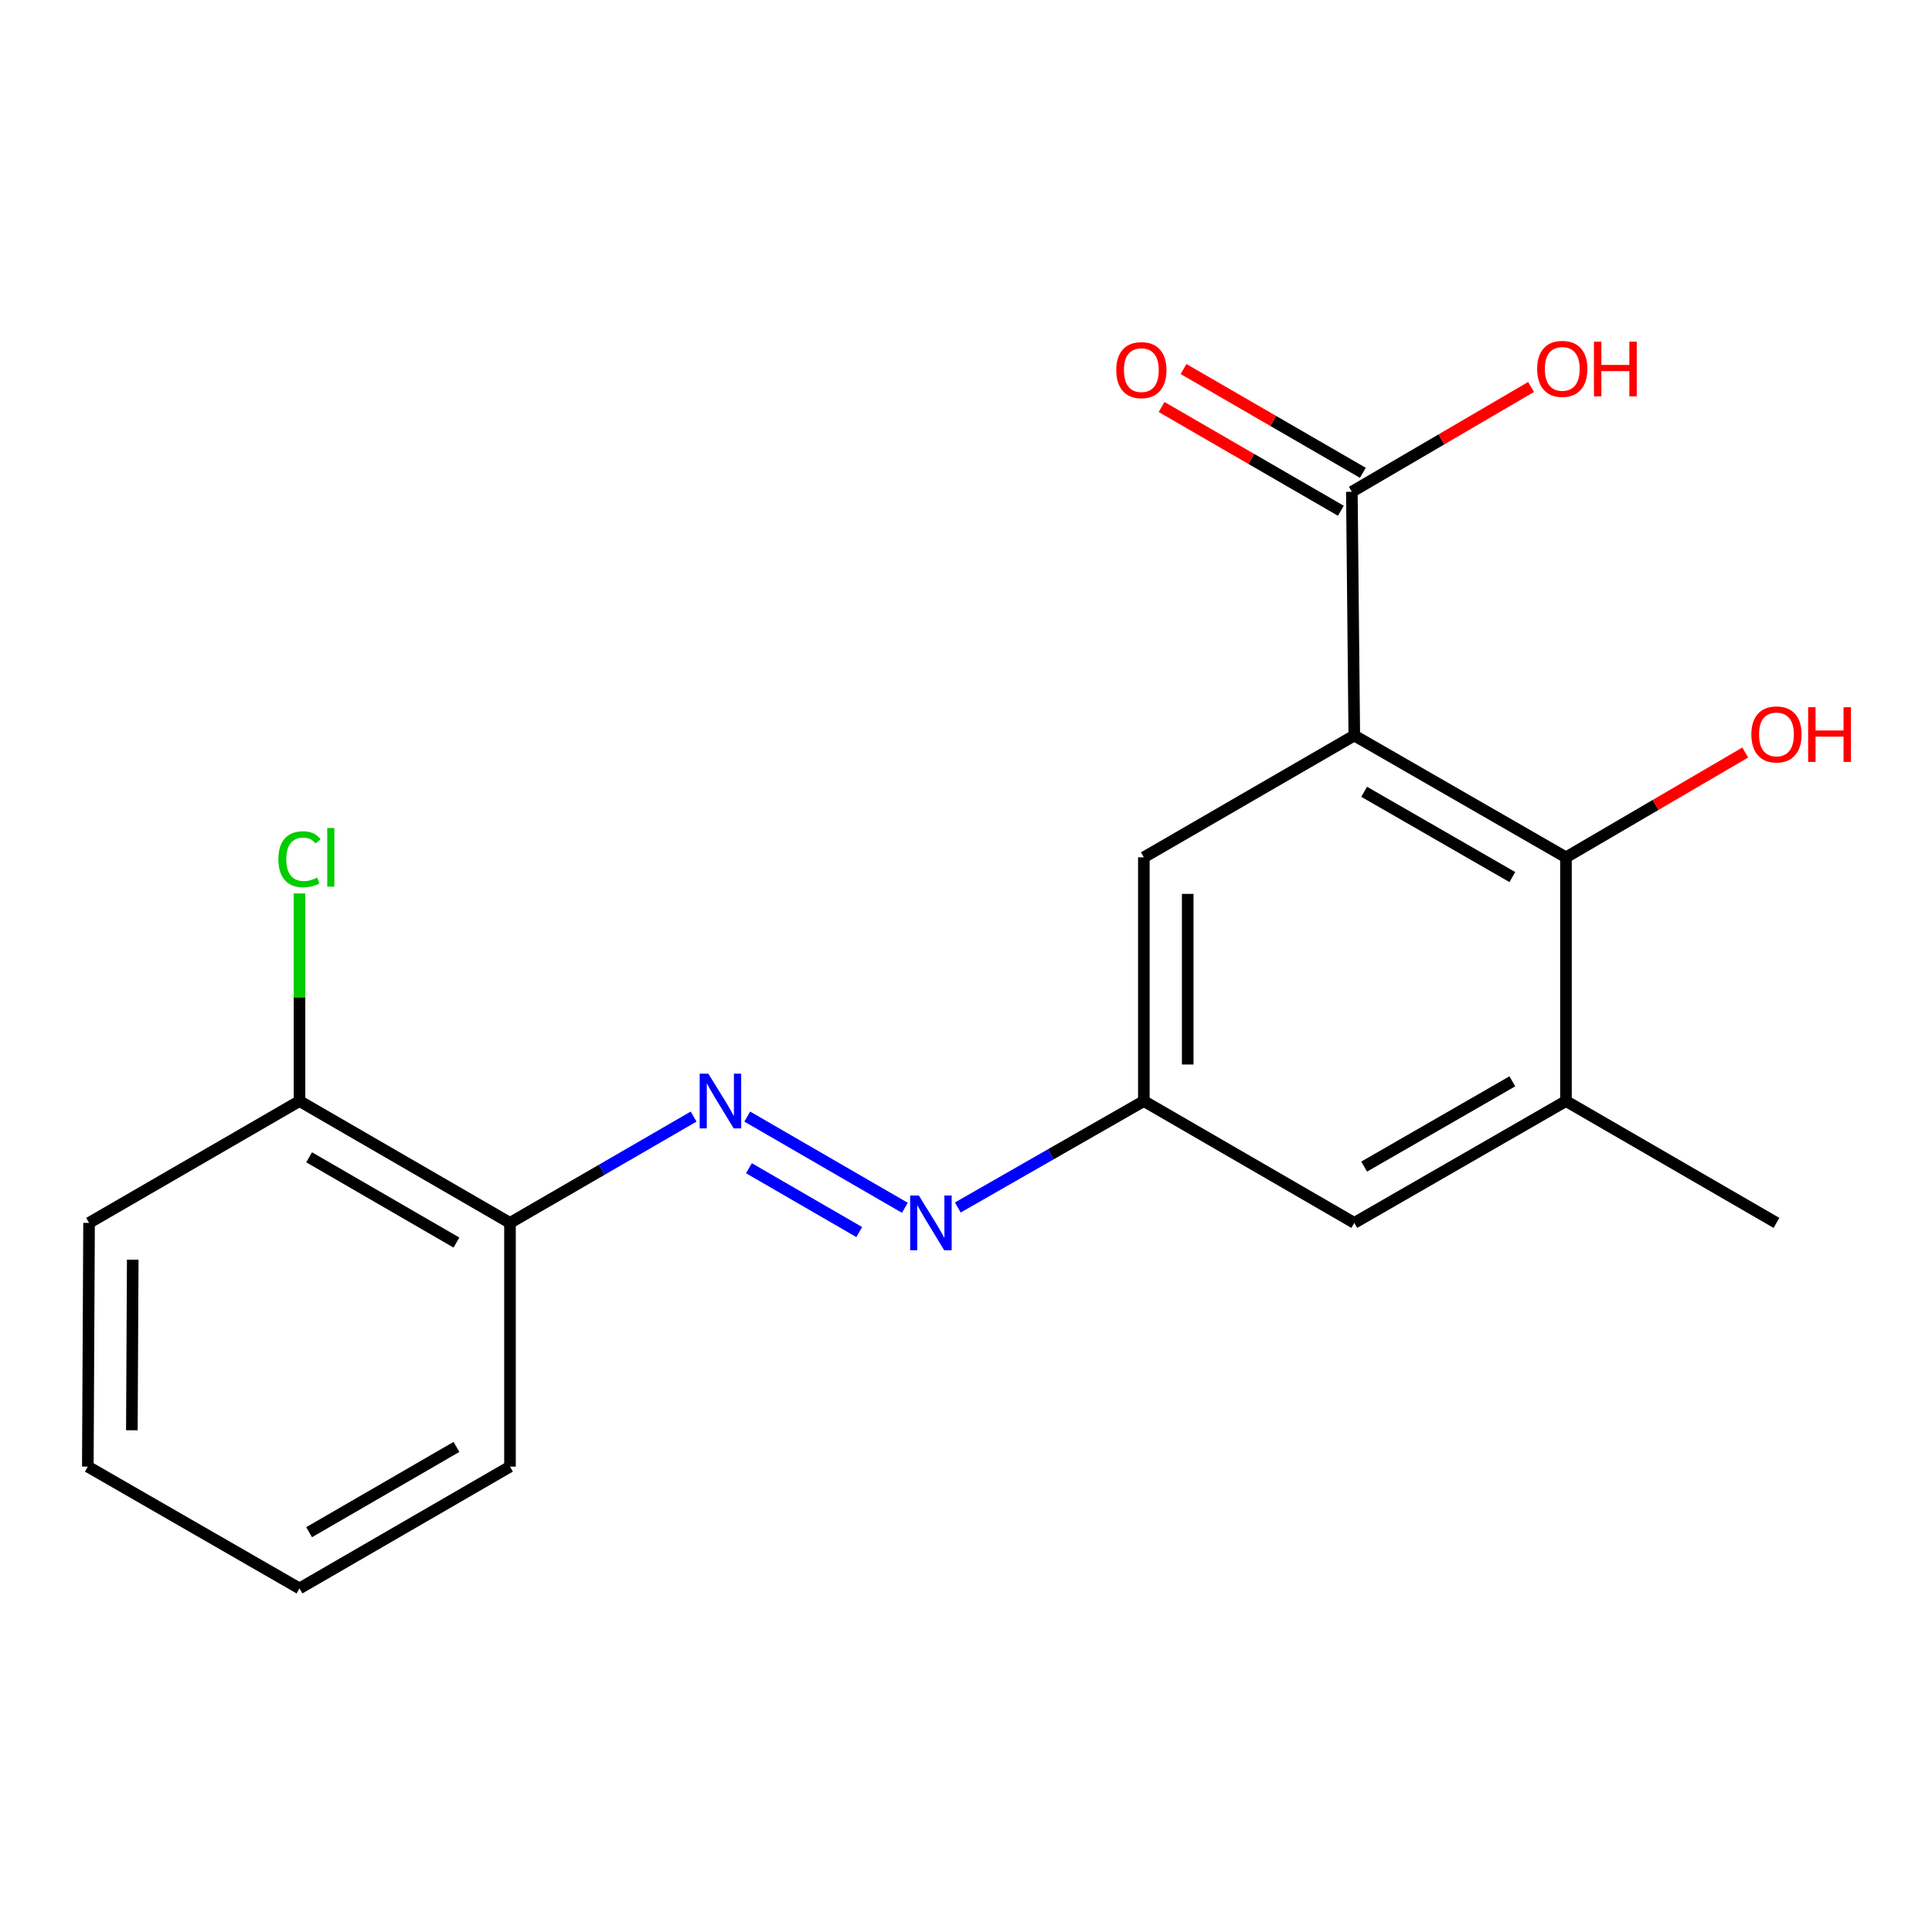<?xml version='1.0' encoding='iso-8859-1'?>
<svg version='1.1' baseProfile='full'
              xmlns='http://www.w3.org/2000/svg'
                      xmlns:rdkit='http://www.rdkit.org/xml'
                      xmlns:xlink='http://www.w3.org/1999/xlink'
                  xml:space='preserve'
width='1000px' height='1000px' viewBox='0 0 1000 1000'>
<!-- END OF HEADER -->
<rect style='opacity:1.0;fill:#FFFFFF;stroke:none' width='1000' height='1000' x='0' y='0'> </rect>
<path class='bond-0' d='M 700.977,380.698 L 810.544,443.755' style='fill:none;fill-rule:evenodd;stroke:#000000;stroke-width:6px;stroke-linecap:butt;stroke-linejoin:miter;stroke-opacity:1' />
<path class='bond-0' d='M 706.089,409.832 L 782.786,453.971' style='fill:none;fill-rule:evenodd;stroke:#000000;stroke-width:6px;stroke-linecap:butt;stroke-linejoin:miter;stroke-opacity:1' />
<path class='bond-1' d='M 700.977,380.698 L 699.716,254.548' style='fill:none;fill-rule:evenodd;stroke:#000000;stroke-width:6px;stroke-linecap:butt;stroke-linejoin:miter;stroke-opacity:1' />
<path class='bond-6' d='M 700.977,380.698 L 592.053,443.755' style='fill:none;fill-rule:evenodd;stroke:#000000;stroke-width:6px;stroke-linecap:butt;stroke-linejoin:miter;stroke-opacity:1' />
<path class='bond-3' d='M 810.544,443.755 L 810.544,569.906' style='fill:none;fill-rule:evenodd;stroke:#000000;stroke-width:6px;stroke-linecap:butt;stroke-linejoin:miter;stroke-opacity:1' />
<path class='bond-11' d='M 810.544,443.755 L 856.941,416.628' style='fill:none;fill-rule:evenodd;stroke:#000000;stroke-width:6px;stroke-linecap:butt;stroke-linejoin:miter;stroke-opacity:1' />
<path class='bond-11' d='M 856.941,416.628 L 903.338,389.501' style='fill:none;fill-rule:evenodd;stroke:#FF0000;stroke-width:6px;stroke-linecap:butt;stroke-linejoin:miter;stroke-opacity:1' />
<path class='bond-9' d='M 705.401,244.724 L 659,217.869' style='fill:none;fill-rule:evenodd;stroke:#000000;stroke-width:6px;stroke-linecap:butt;stroke-linejoin:miter;stroke-opacity:1' />
<path class='bond-9' d='M 659,217.869 L 612.599,191.013' style='fill:none;fill-rule:evenodd;stroke:#FF0000;stroke-width:6px;stroke-linecap:butt;stroke-linejoin:miter;stroke-opacity:1' />
<path class='bond-9' d='M 694.03,264.371 L 647.629,237.516' style='fill:none;fill-rule:evenodd;stroke:#000000;stroke-width:6px;stroke-linecap:butt;stroke-linejoin:miter;stroke-opacity:1' />
<path class='bond-9' d='M 647.629,237.516 L 601.228,210.66' style='fill:none;fill-rule:evenodd;stroke:#FF0000;stroke-width:6px;stroke-linecap:butt;stroke-linejoin:miter;stroke-opacity:1' />
<path class='bond-12' d='M 699.716,254.548 L 746.094,227.422' style='fill:none;fill-rule:evenodd;stroke:#000000;stroke-width:6px;stroke-linecap:butt;stroke-linejoin:miter;stroke-opacity:1' />
<path class='bond-12' d='M 746.094,227.422 L 792.473,200.296' style='fill:none;fill-rule:evenodd;stroke:#FF0000;stroke-width:6px;stroke-linecap:butt;stroke-linejoin:miter;stroke-opacity:1' />
<path class='bond-2' d='M 386.781,577.943 L 468.357,625.157' style='fill:none;fill-rule:evenodd;stroke:#0000FF;stroke-width:6px;stroke-linecap:butt;stroke-linejoin:miter;stroke-opacity:1' />
<path class='bond-2' d='M 387.647,604.672 L 444.75,637.722' style='fill:none;fill-rule:evenodd;stroke:#0000FF;stroke-width:6px;stroke-linecap:butt;stroke-linejoin:miter;stroke-opacity:1' />
<path class='bond-5' d='M 359.008,577.945 L 311.489,605.453' style='fill:none;fill-rule:evenodd;stroke:#0000FF;stroke-width:6px;stroke-linecap:butt;stroke-linejoin:miter;stroke-opacity:1' />
<path class='bond-5' d='M 311.489,605.453 L 263.97,632.962' style='fill:none;fill-rule:evenodd;stroke:#000000;stroke-width:6px;stroke-linecap:butt;stroke-linejoin:miter;stroke-opacity:1' />
<path class='bond-14' d='M 810.544,569.906 L 919.493,632.962' style='fill:none;fill-rule:evenodd;stroke:#000000;stroke-width:6px;stroke-linecap:butt;stroke-linejoin:miter;stroke-opacity:1' />
<path class='bond-19' d='M 810.544,569.906 L 700.977,632.962' style='fill:none;fill-rule:evenodd;stroke:#000000;stroke-width:6px;stroke-linecap:butt;stroke-linejoin:miter;stroke-opacity:1' />
<path class='bond-19' d='M 782.786,559.689 L 706.089,603.829' style='fill:none;fill-rule:evenodd;stroke:#000000;stroke-width:6px;stroke-linecap:butt;stroke-linejoin:miter;stroke-opacity:1' />
<path class='bond-4' d='M 495.757,625.001 L 543.905,597.453' style='fill:none;fill-rule:evenodd;stroke:#0000FF;stroke-width:6px;stroke-linecap:butt;stroke-linejoin:miter;stroke-opacity:1' />
<path class='bond-4' d='M 543.905,597.453 L 592.053,569.906' style='fill:none;fill-rule:evenodd;stroke:#000000;stroke-width:6px;stroke-linecap:butt;stroke-linejoin:miter;stroke-opacity:1' />
<path class='bond-10' d='M 263.97,632.962 L 155.021,569.906' style='fill:none;fill-rule:evenodd;stroke:#000000;stroke-width:6px;stroke-linecap:butt;stroke-linejoin:miter;stroke-opacity:1' />
<path class='bond-10' d='M 236.257,643.151 L 159.993,599.011' style='fill:none;fill-rule:evenodd;stroke:#000000;stroke-width:6px;stroke-linecap:butt;stroke-linejoin:miter;stroke-opacity:1' />
<path class='bond-15' d='M 263.97,632.962 L 263.97,759.113' style='fill:none;fill-rule:evenodd;stroke:#000000;stroke-width:6px;stroke-linecap:butt;stroke-linejoin:miter;stroke-opacity:1' />
<path class='bond-7' d='M 592.053,443.755 L 592.053,569.906' style='fill:none;fill-rule:evenodd;stroke:#000000;stroke-width:6px;stroke-linecap:butt;stroke-linejoin:miter;stroke-opacity:1' />
<path class='bond-7' d='M 614.754,462.678 L 614.754,550.983' style='fill:none;fill-rule:evenodd;stroke:#000000;stroke-width:6px;stroke-linecap:butt;stroke-linejoin:miter;stroke-opacity:1' />
<path class='bond-8' d='M 592.053,569.906 L 700.977,632.962' style='fill:none;fill-rule:evenodd;stroke:#000000;stroke-width:6px;stroke-linecap:butt;stroke-linejoin:miter;stroke-opacity:1' />
<path class='bond-13' d='M 155.021,569.906 L 155.021,516.177' style='fill:none;fill-rule:evenodd;stroke:#000000;stroke-width:6px;stroke-linecap:butt;stroke-linejoin:miter;stroke-opacity:1' />
<path class='bond-13' d='M 155.021,516.177 L 155.021,462.449' style='fill:none;fill-rule:evenodd;stroke:#00CC00;stroke-width:6px;stroke-linecap:butt;stroke-linejoin:miter;stroke-opacity:1' />
<path class='bond-16' d='M 155.021,569.906 L 46.098,632.962' style='fill:none;fill-rule:evenodd;stroke:#000000;stroke-width:6px;stroke-linecap:butt;stroke-linejoin:miter;stroke-opacity:1' />
<path class='bond-17' d='M 263.97,759.113 L 155.021,822.169' style='fill:none;fill-rule:evenodd;stroke:#000000;stroke-width:6px;stroke-linecap:butt;stroke-linejoin:miter;stroke-opacity:1' />
<path class='bond-17' d='M 236.257,748.924 L 159.993,793.064' style='fill:none;fill-rule:evenodd;stroke:#000000;stroke-width:6px;stroke-linecap:butt;stroke-linejoin:miter;stroke-opacity:1' />
<path class='bond-20' d='M 46.098,632.962 L 45.455,759.113' style='fill:none;fill-rule:evenodd;stroke:#000000;stroke-width:6px;stroke-linecap:butt;stroke-linejoin:miter;stroke-opacity:1' />
<path class='bond-20' d='M 68.701,652.001 L 68.251,740.306' style='fill:none;fill-rule:evenodd;stroke:#000000;stroke-width:6px;stroke-linecap:butt;stroke-linejoin:miter;stroke-opacity:1' />
<path class='bond-18' d='M 155.021,822.169 L 45.455,759.113' style='fill:none;fill-rule:evenodd;stroke:#000000;stroke-width:6px;stroke-linecap:butt;stroke-linejoin:miter;stroke-opacity:1' />
<path  class='atom-3' d='M 366.634 555.746
L 375.914 570.746
Q 376.834 572.226, 378.314 574.906
Q 379.794 577.586, 379.874 577.746
L 379.874 555.746
L 383.634 555.746
L 383.634 584.066
L 379.754 584.066
L 369.794 567.666
Q 368.634 565.746, 367.394 563.546
Q 366.194 561.346, 365.834 560.666
L 365.834 584.066
L 362.154 584.066
L 362.154 555.746
L 366.634 555.746
' fill='#0000FF'/>
<path  class='atom-5' d='M 475.583 618.802
L 484.863 633.802
Q 485.783 635.282, 487.263 637.962
Q 488.743 640.642, 488.823 640.802
L 488.823 618.802
L 492.583 618.802
L 492.583 647.122
L 488.703 647.122
L 478.743 630.722
Q 477.583 628.802, 476.343 626.602
Q 475.143 624.402, 474.783 623.722
L 474.783 647.122
L 471.103 647.122
L 471.103 618.802
L 475.583 618.802
' fill='#0000FF'/>
<path  class='atom-10' d='M 577.767 191.571
Q 577.767 184.771, 581.127 180.971
Q 584.487 177.171, 590.767 177.171
Q 597.047 177.171, 600.407 180.971
Q 603.767 184.771, 603.767 191.571
Q 603.767 198.451, 600.367 202.371
Q 596.967 206.251, 590.767 206.251
Q 584.527 206.251, 581.127 202.371
Q 577.767 198.491, 577.767 191.571
M 590.767 203.051
Q 595.087 203.051, 597.407 200.171
Q 599.767 197.251, 599.767 191.571
Q 599.767 186.011, 597.407 183.211
Q 595.087 180.371, 590.767 180.371
Q 586.447 180.371, 584.087 183.171
Q 581.767 185.971, 581.767 191.571
Q 581.767 197.291, 584.087 200.171
Q 586.447 203.051, 590.767 203.051
' fill='#FF0000'/>
<path  class='atom-12' d='M 906.493 380.135
Q 906.493 373.335, 909.853 369.535
Q 913.213 365.735, 919.493 365.735
Q 925.773 365.735, 929.133 369.535
Q 932.493 373.335, 932.493 380.135
Q 932.493 387.015, 929.093 390.935
Q 925.693 394.815, 919.493 394.815
Q 913.253 394.815, 909.853 390.935
Q 906.493 387.055, 906.493 380.135
M 919.493 391.615
Q 923.813 391.615, 926.133 388.735
Q 928.493 385.815, 928.493 380.135
Q 928.493 374.575, 926.133 371.775
Q 923.813 368.935, 919.493 368.935
Q 915.173 368.935, 912.813 371.735
Q 910.493 374.535, 910.493 380.135
Q 910.493 385.855, 912.813 388.735
Q 915.173 391.615, 919.493 391.615
' fill='#FF0000'/>
<path  class='atom-12' d='M 935.893 366.055
L 939.733 366.055
L 939.733 378.095
L 954.213 378.095
L 954.213 366.055
L 958.053 366.055
L 958.053 394.375
L 954.213 394.375
L 954.213 381.295
L 939.733 381.295
L 939.733 394.375
L 935.893 394.375
L 935.893 366.055
' fill='#FF0000'/>
<path  class='atom-13' d='M 795.627 190.928
Q 795.627 184.128, 798.987 180.328
Q 802.347 176.528, 808.627 176.528
Q 814.907 176.528, 818.267 180.328
Q 821.627 184.128, 821.627 190.928
Q 821.627 197.808, 818.227 201.728
Q 814.827 205.608, 808.627 205.608
Q 802.387 205.608, 798.987 201.728
Q 795.627 197.848, 795.627 190.928
M 808.627 202.408
Q 812.947 202.408, 815.267 199.528
Q 817.627 196.608, 817.627 190.928
Q 817.627 185.368, 815.267 182.568
Q 812.947 179.728, 808.627 179.728
Q 804.307 179.728, 801.947 182.528
Q 799.627 185.328, 799.627 190.928
Q 799.627 196.648, 801.947 199.528
Q 804.307 202.408, 808.627 202.408
' fill='#FF0000'/>
<path  class='atom-13' d='M 825.027 176.848
L 828.867 176.848
L 828.867 188.888
L 843.347 188.888
L 843.347 176.848
L 847.187 176.848
L 847.187 205.168
L 843.347 205.168
L 843.347 192.088
L 828.867 192.088
L 828.867 205.168
L 825.027 205.168
L 825.027 176.848
' fill='#FF0000'/>
<path  class='atom-14' d='M 144.101 444.735
Q 144.101 437.695, 147.381 434.015
Q 150.701 430.295, 156.981 430.295
Q 162.821 430.295, 165.941 434.415
L 163.301 436.575
Q 161.021 433.575, 156.981 433.575
Q 152.701 433.575, 150.421 436.455
Q 148.181 439.295, 148.181 444.735
Q 148.181 450.335, 150.501 453.215
Q 152.861 456.095, 157.421 456.095
Q 160.541 456.095, 164.181 454.215
L 165.301 457.215
Q 163.821 458.175, 161.581 458.735
Q 159.341 459.295, 156.861 459.295
Q 150.701 459.295, 147.381 455.535
Q 144.101 451.775, 144.101 444.735
' fill='#00CC00'/>
<path  class='atom-14' d='M 169.381 428.575
L 173.061 428.575
L 173.061 458.935
L 169.381 458.935
L 169.381 428.575
' fill='#00CC00'/>
</svg>

